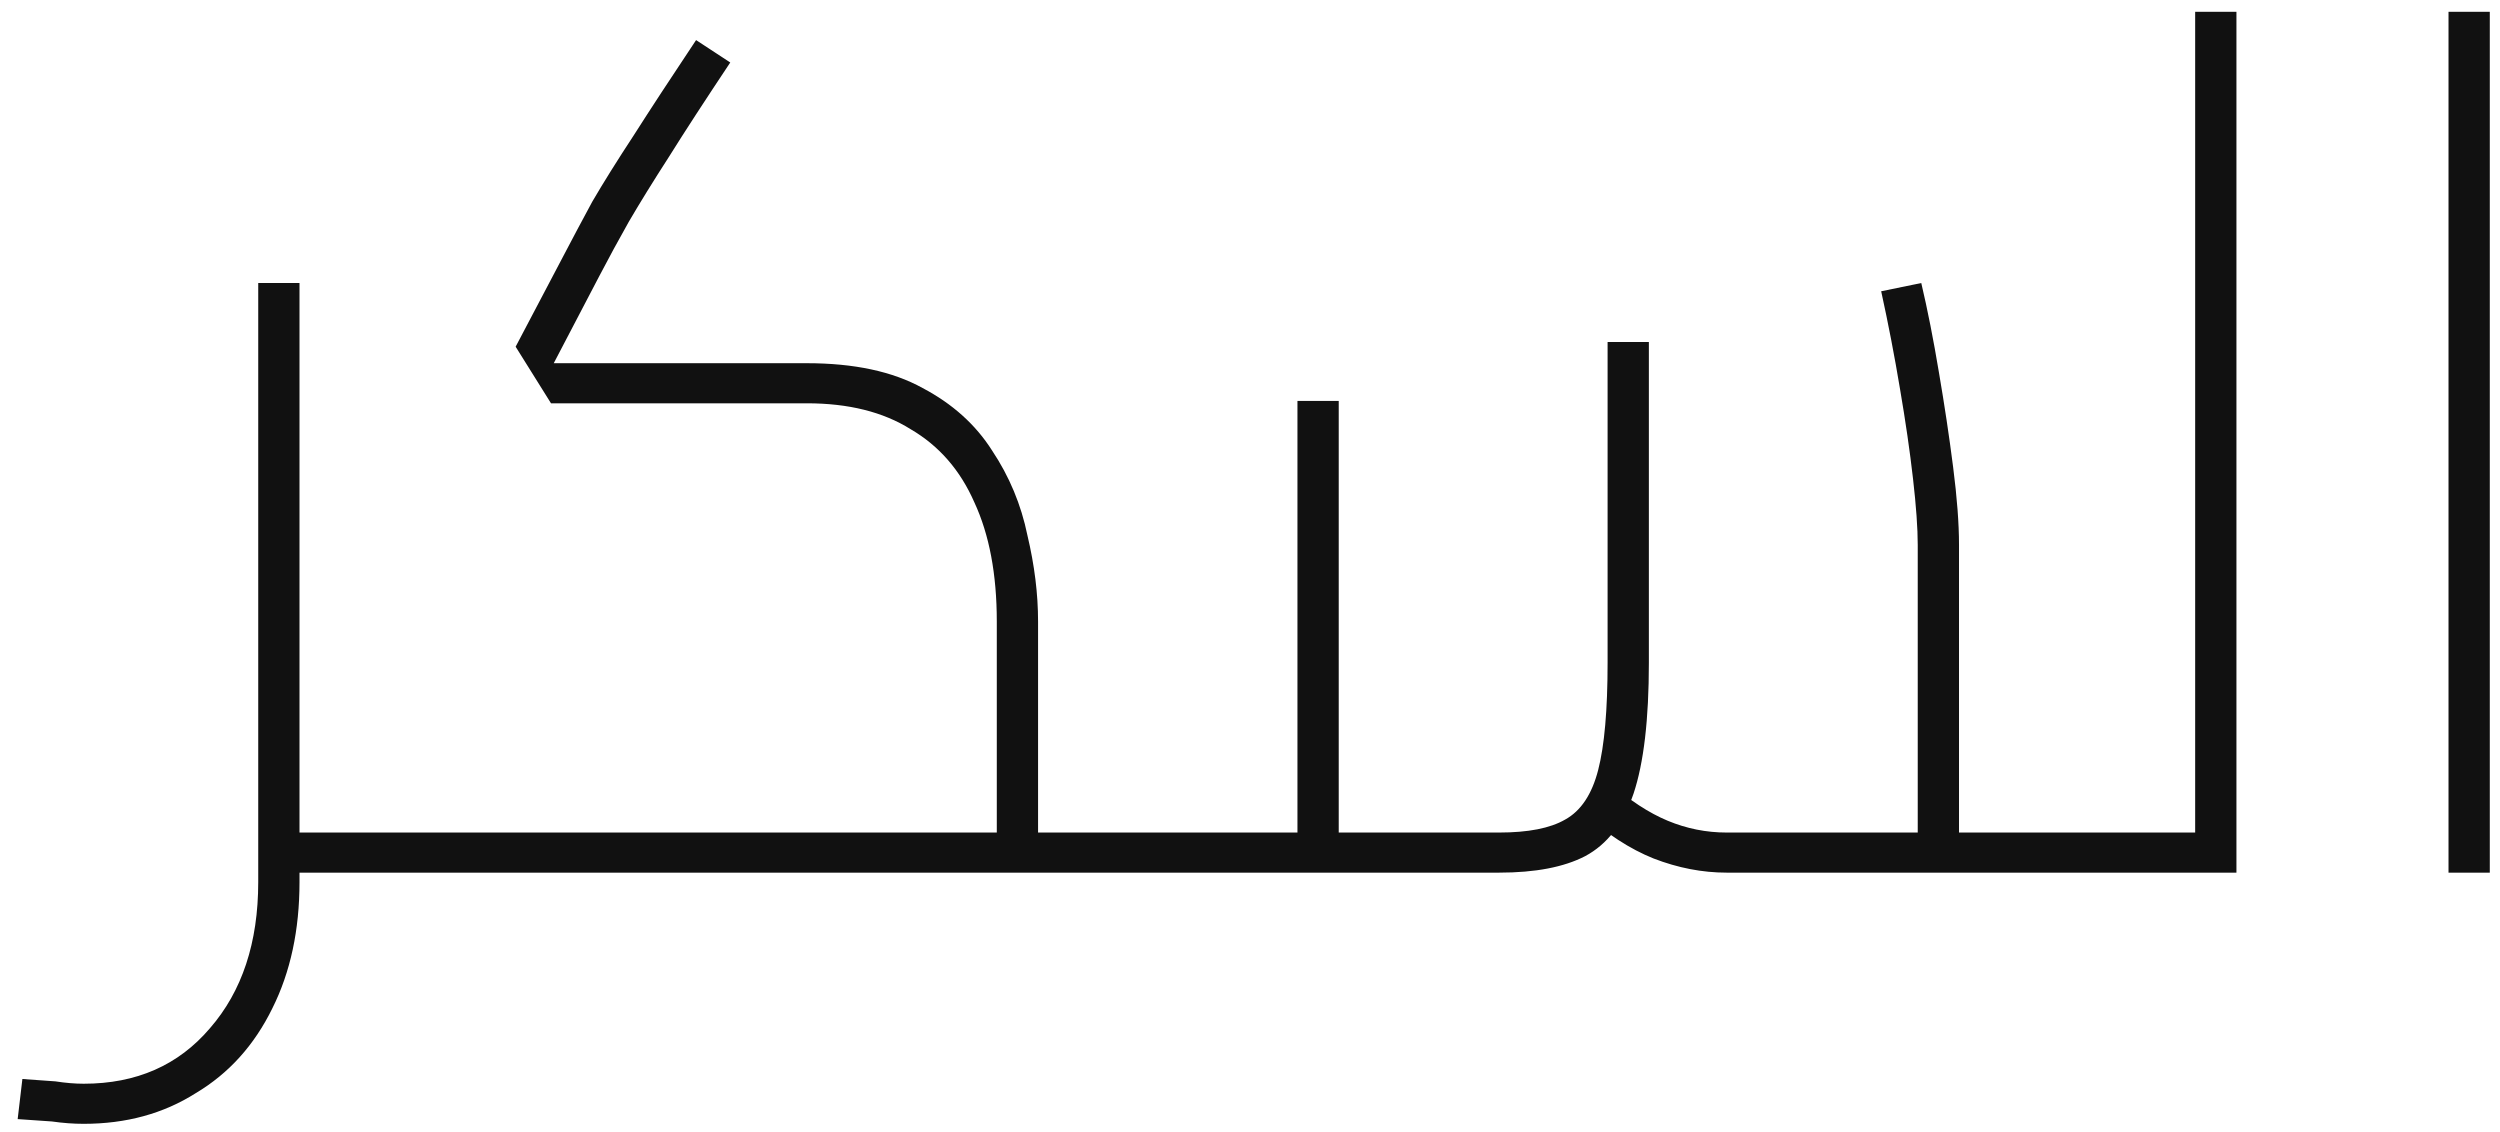 <?xml version="1.0" encoding="UTF-8"?>
<svg xmlns="http://www.w3.org/2000/svg" width="106" height="48" viewBox="0 0 106 48" fill="none">
  <path d="M11.699 37V35.3H17.699V37H11.699ZM3.549 47.65C3.115 47.65 2.665 47.617 2.199 47.55C1.699 47.517 1.215 47.483 0.749 47.45L0.949 45.75C1.415 45.783 1.882 45.817 2.349 45.85C2.782 45.917 3.182 45.95 3.549 45.95C5.782 45.95 7.565 45.167 8.899 43.6C10.265 42.033 10.949 39.967 10.949 37.4V12H12.699V37.4C12.699 39.433 12.315 41.217 11.549 42.75C10.782 44.317 9.699 45.517 8.299 46.35C6.932 47.217 5.349 47.65 3.549 47.65ZM17.699 37V35.3C17.932 35.3 18.115 35.333 18.249 35.4C18.382 35.433 18.482 35.5 18.549 35.6C18.615 35.667 18.649 35.75 18.649 35.85C18.682 35.95 18.699 36.05 18.699 36.15C18.699 36.283 18.682 36.4 18.649 36.5C18.649 36.6 18.615 36.683 18.549 36.75C18.482 36.817 18.382 36.883 18.249 36.95C18.115 36.983 17.932 37 17.699 37ZM44.014 37V35.3H49.014V37H44.014ZM17.713 37C17.48 37 17.297 36.983 17.163 36.95C17.03 36.883 16.93 36.817 16.863 36.75C16.797 36.683 16.764 36.6 16.764 36.5C16.73 36.4 16.713 36.283 16.713 36.15C16.713 35.983 16.747 35.85 16.814 35.75C16.847 35.617 16.93 35.517 17.064 35.45C17.197 35.35 17.413 35.3 17.713 35.3V37ZM17.713 37V35.3H43.014L42.264 36V26.35C42.264 24.35 41.947 22.667 41.313 21.3C40.714 19.933 39.813 18.9 38.614 18.2C37.447 17.467 35.98 17.1 34.214 17.1H23.363L21.863 14.7L23.863 10.9C24.264 10.133 24.68 9.35 25.113 8.55C25.58 7.75 26.163 6.817 26.863 5.75C27.564 4.65 28.447 3.3 29.514 1.7L30.963 2.65C29.897 4.25 29.03 5.583 28.363 6.65C27.697 7.683 27.13 8.6 26.663 9.4C26.23 10.167 25.814 10.933 25.413 11.7L23.113 16.1L22.663 15.4H34.214C36.214 15.4 37.847 15.75 39.114 16.45C40.38 17.117 41.364 18 42.063 19.1C42.797 20.2 43.297 21.4 43.563 22.7C43.864 23.967 44.014 25.183 44.014 26.35V37H17.713ZM49.014 37V35.3C49.247 35.3 49.43 35.333 49.563 35.4C49.697 35.433 49.797 35.5 49.864 35.6C49.93 35.667 49.964 35.75 49.964 35.85C49.997 35.95 50.014 36.05 50.014 36.15C50.014 36.283 49.997 36.4 49.964 36.5C49.964 36.6 49.93 36.683 49.864 36.75C49.797 36.817 49.697 36.883 49.563 36.95C49.43 36.983 49.247 37 49.014 37ZM83.062 37V35.3H88.062V37H83.062ZM49.012 37C48.779 37 48.596 36.983 48.462 36.95C48.329 36.917 48.229 36.867 48.162 36.8C48.096 36.7 48.062 36.6 48.062 36.5C48.029 36.4 48.012 36.283 48.012 36.15C48.012 35.983 48.046 35.85 48.112 35.75C48.146 35.617 48.229 35.517 48.362 35.45C48.496 35.35 48.712 35.3 49.012 35.3V37ZM73.212 37C72.179 37 71.146 36.8 70.112 36.4C69.112 36 68.112 35.35 67.112 34.45L68.262 33.2C69.096 33.933 69.912 34.467 70.712 34.8C71.512 35.133 72.346 35.3 73.212 35.3H82.562L81.312 36.5V23.1C81.312 22.4 81.246 21.467 81.112 20.3C80.979 19.133 80.796 17.867 80.562 16.5C80.329 15.1 80.062 13.717 79.762 12.35L81.462 12C81.729 13.133 81.979 14.4 82.212 15.8C82.446 17.167 82.646 18.5 82.812 19.8C82.979 21.1 83.062 22.2 83.062 23.1V37H73.212ZM49.012 37V35.3H55.762L55.012 36V17H56.762V37H49.012ZM56.762 37V35.3H63.562C64.796 35.3 65.729 35.117 66.362 34.75C67.029 34.383 67.496 33.683 67.762 32.65C68.029 31.617 68.162 30.1 68.162 28.1V14.5H69.912V28.1C69.912 30.5 69.696 32.35 69.262 33.65C68.829 34.917 68.146 35.8 67.212 36.3C66.312 36.767 65.096 37 63.562 37H56.762ZM88.062 37V35.3C88.296 35.3 88.479 35.333 88.612 35.4C88.746 35.433 88.846 35.5 88.912 35.6C88.979 35.667 89.012 35.75 89.012 35.85C89.046 35.95 89.062 36.05 89.062 36.15C89.062 36.283 89.046 36.4 89.012 36.5C89.012 36.6 88.979 36.7 88.912 36.8C88.846 36.867 88.746 36.917 88.612 36.95C88.479 36.983 88.296 37 88.062 37ZM93.075 37V0.5H94.825V37H93.075ZM88.075 37V35.3H93.075V37H88.075ZM88.075 37C87.841 37 87.658 36.983 87.525 36.95C87.391 36.883 87.291 36.817 87.225 36.75C87.158 36.683 87.125 36.6 87.125 36.5C87.091 36.4 87.075 36.283 87.075 36.15C87.075 35.983 87.108 35.85 87.175 35.75C87.208 35.617 87.291 35.517 87.425 35.45C87.558 35.35 87.775 35.3 88.075 35.3V37ZM103.817 37V0.5H105.567V37H103.817Z" fill="#111111"></path>
</svg>
